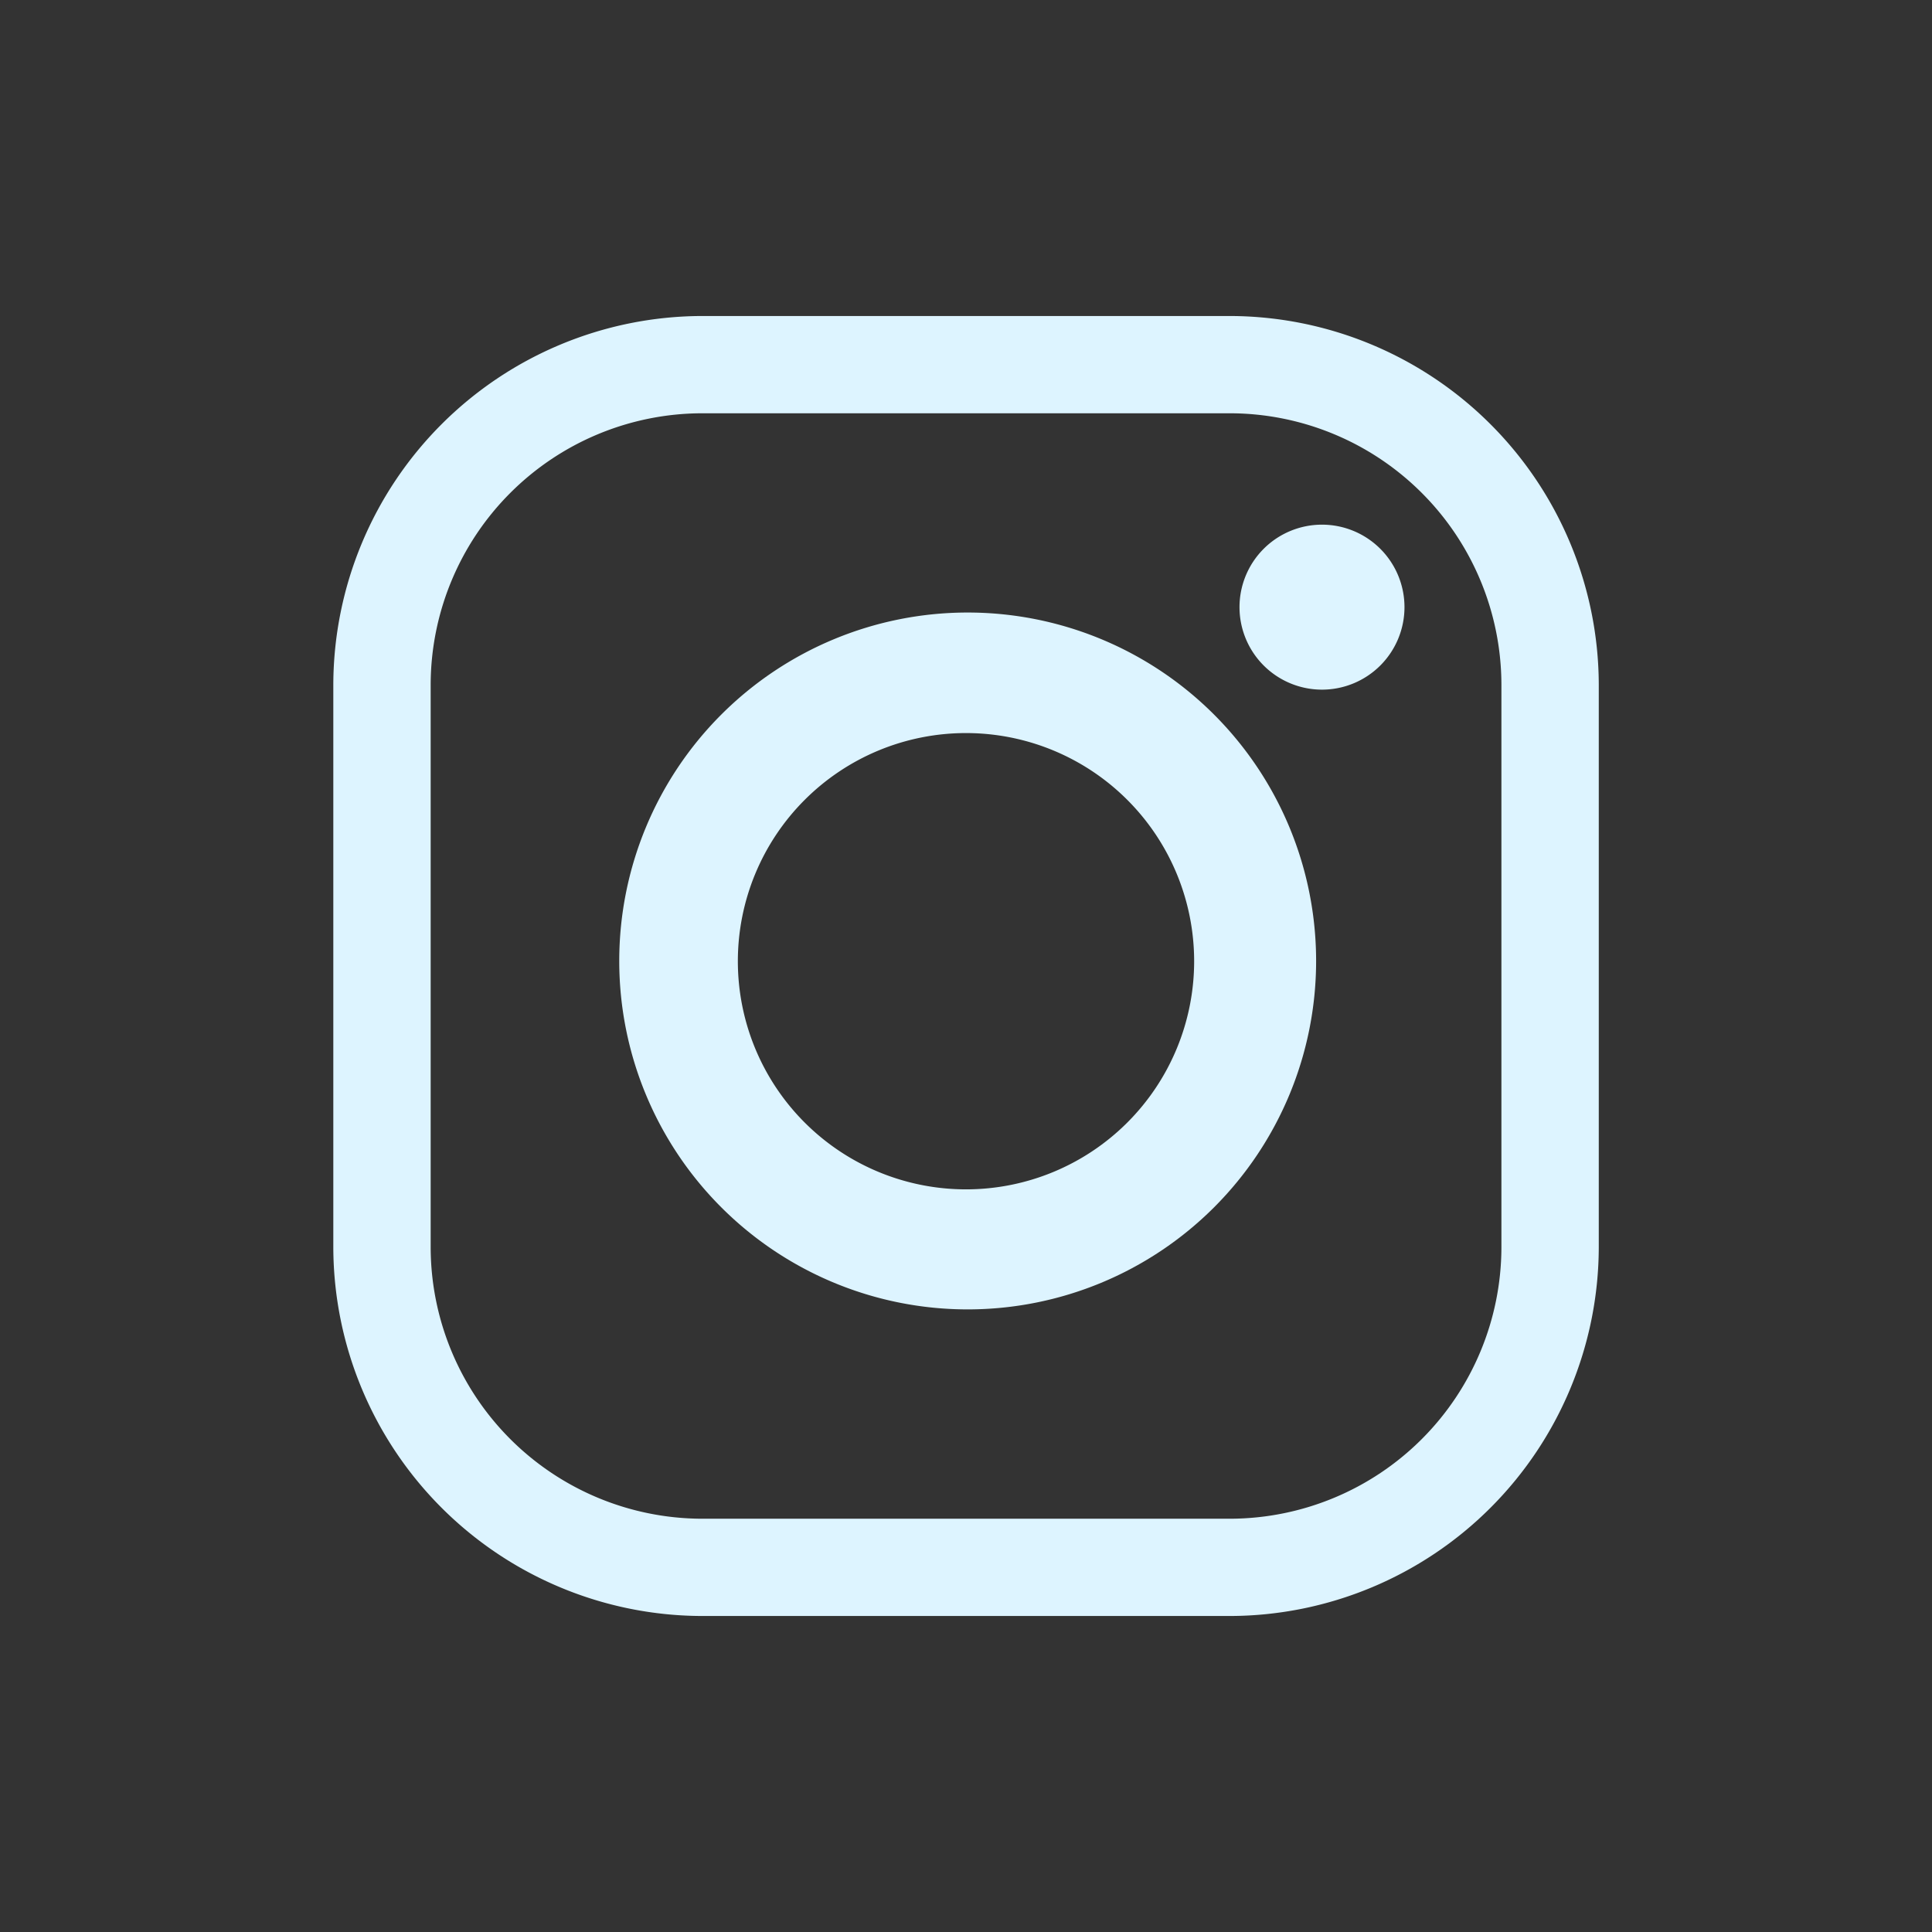 <svg xmlns="http://www.w3.org/2000/svg" viewBox="0 0 23 23" fill="#ddf4ff"><rect x="0" y="0" width="23" height="23" fill="#333333" stroke="none"/><path d="M14.65,18.08a3.237,3.237,0,0,0,3.224-3.224V8.144A3.237,3.237,0,0,0,14.65,4.92h-6.3A3.237,3.237,0,0,0,5.127,8.144v6.712A3.237,3.237,0,0,0,8.351,18.08Zm0,1.158h-6.3a4.4,4.4,0,0,1-4.382-4.382V8.144A4.4,4.4,0,0,1,8.351,3.762h6.3a4.4,4.4,0,0,1,4.382,4.382v6.712a4.4,4.4,0,0,1-4.382,4.382"/><path d="M11.5,8.727a2.716,2.716,0,1,0,2.716,2.716A2.716,2.716,0,0,0,11.5,8.727m4.168,2.713a4.148,4.148,0,1,1-4.148-4.148,4.148,4.148,0,0,1,4.148,4.148"/><path d="M16.72,7.228a.982.982,0,1,1-.982-.982.982.982,0,0,1,.982.982"/></svg>